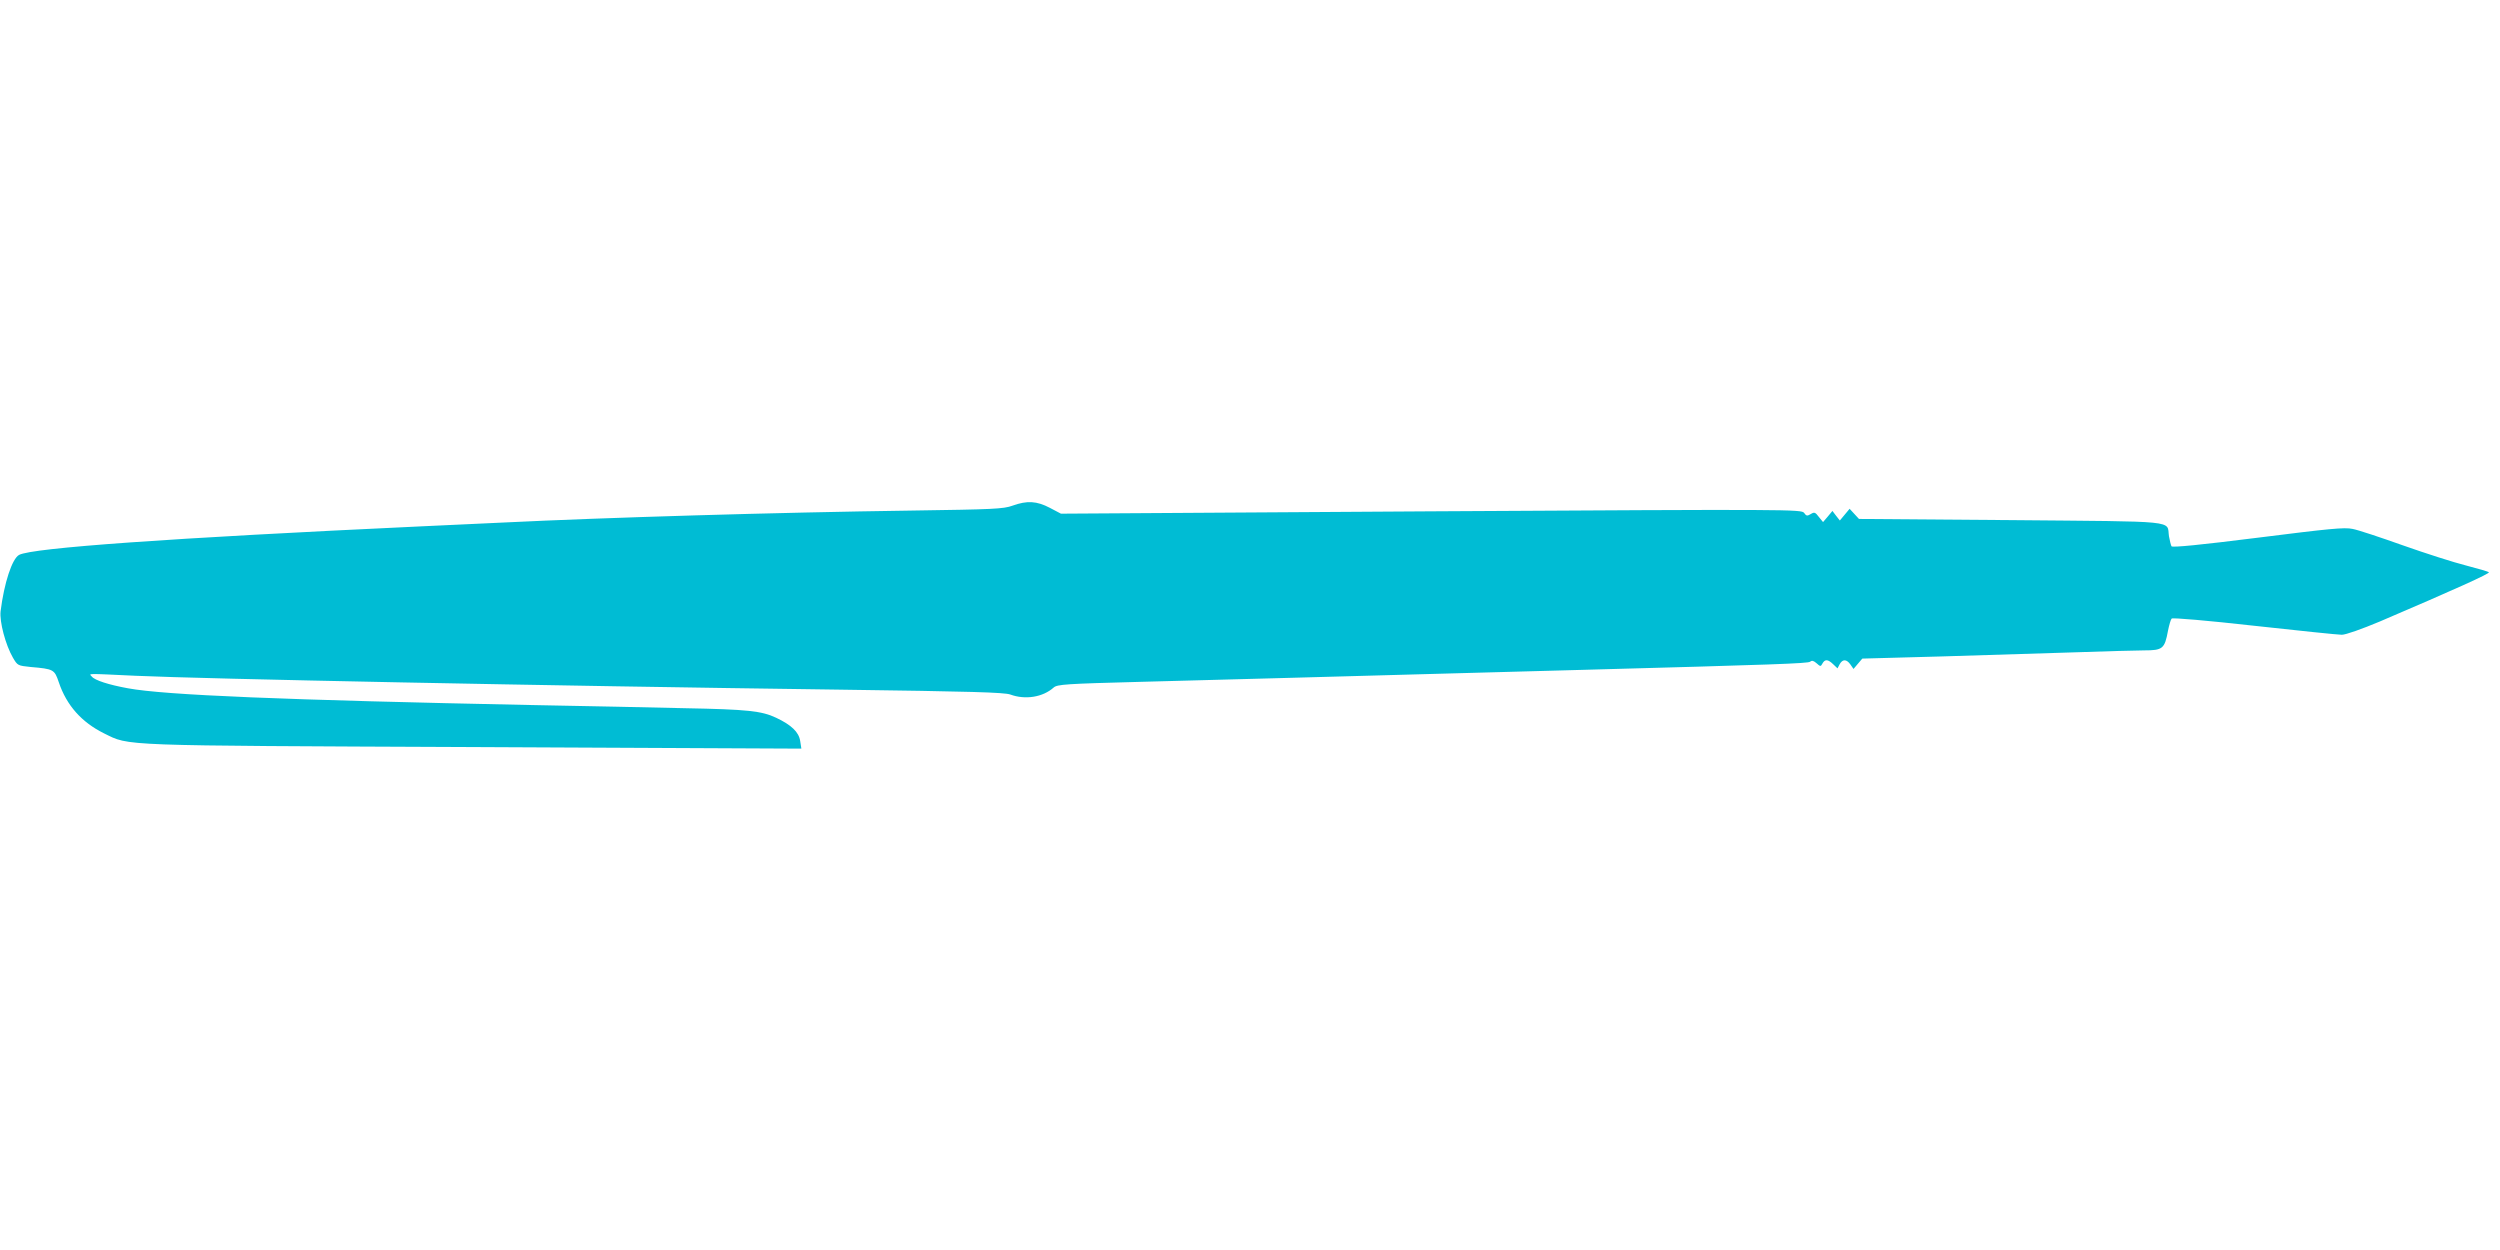 <?xml version="1.0" standalone="no"?>
<!DOCTYPE svg PUBLIC "-//W3C//DTD SVG 20010904//EN"
 "http://www.w3.org/TR/2001/REC-SVG-20010904/DTD/svg10.dtd">
<svg version="1.0" xmlns="http://www.w3.org/2000/svg"
 width="1280pt" height="640pt" viewBox="0 0 1280 640"
 preserveAspectRatio="xMidYMid meet">
<g transform="translate(0,640) scale(0.1,-0.1)"
fill="#00bcd4" stroke="none">
<path d="M5184 3811 c-46 -17 -100 -19 -510 -25 -713 -10 -1578 -36 -2089 -61
-60 -3 -254 -12 -430 -20 -1288 -60 -1989 -110 -2057 -146 -36 -19 -77 -144
-95 -289 -6 -53 25 -171 63 -237 24 -41 25 -41 91 -48 118 -10 122 -13 144
-78 40 -119 117 -205 232 -262 133 -65 54 -62 1896 -70 l1674 -8 -6 39 c-7 46
-45 82 -123 119 -74 35 -146 43 -469 49 -159 4 -508 11 -775 16 -1276 26
-1887 51 -2075 86 -99 18 -170 41 -185 60 -15 17 -35 16 225 4 351 -16 2086
-51 3605 -71 673 -9 842 -14 873 -25 76 -28 166 -14 222 36 18 16 63 19 445
29 234 6 587 16 785 21 379 11 857 23 1465 40 997 27 1166 33 1178 42 9 8 18
5 33 -8 19 -17 21 -18 30 -1 13 23 28 22 55 -4 l22 -21 11 21 c15 27 35 27 55
-1 l16 -23 22 26 23 27 405 11 c223 7 529 16 680 21 151 5 312 10 357 10 96 0
106 8 123 100 6 30 14 58 19 63 5 5 182 -10 423 -37 227 -25 429 -46 448 -46
20 0 102 29 195 68 386 165 565 246 558 252 -4 4 -57 19 -118 35 -60 15 -204
61 -320 102 -115 41 -232 80 -260 85 -42 9 -119 1 -485 -45 -294 -37 -437 -51
-442 -44 -3 6 -9 29 -13 52 -12 82 62 74 -809 82 l-778 6 -24 26 -24 26 -25
-30 -25 -30 -19 24 -19 25 -24 -29 -24 -28 -22 27 c-18 24 -23 25 -41 14 -18
-11 -23 -10 -34 6 -14 18 -62 19 -1910 8 l-1895 -12 -57 30 c-67 35 -116 38
-191 11z"/>
</g>
</svg>
